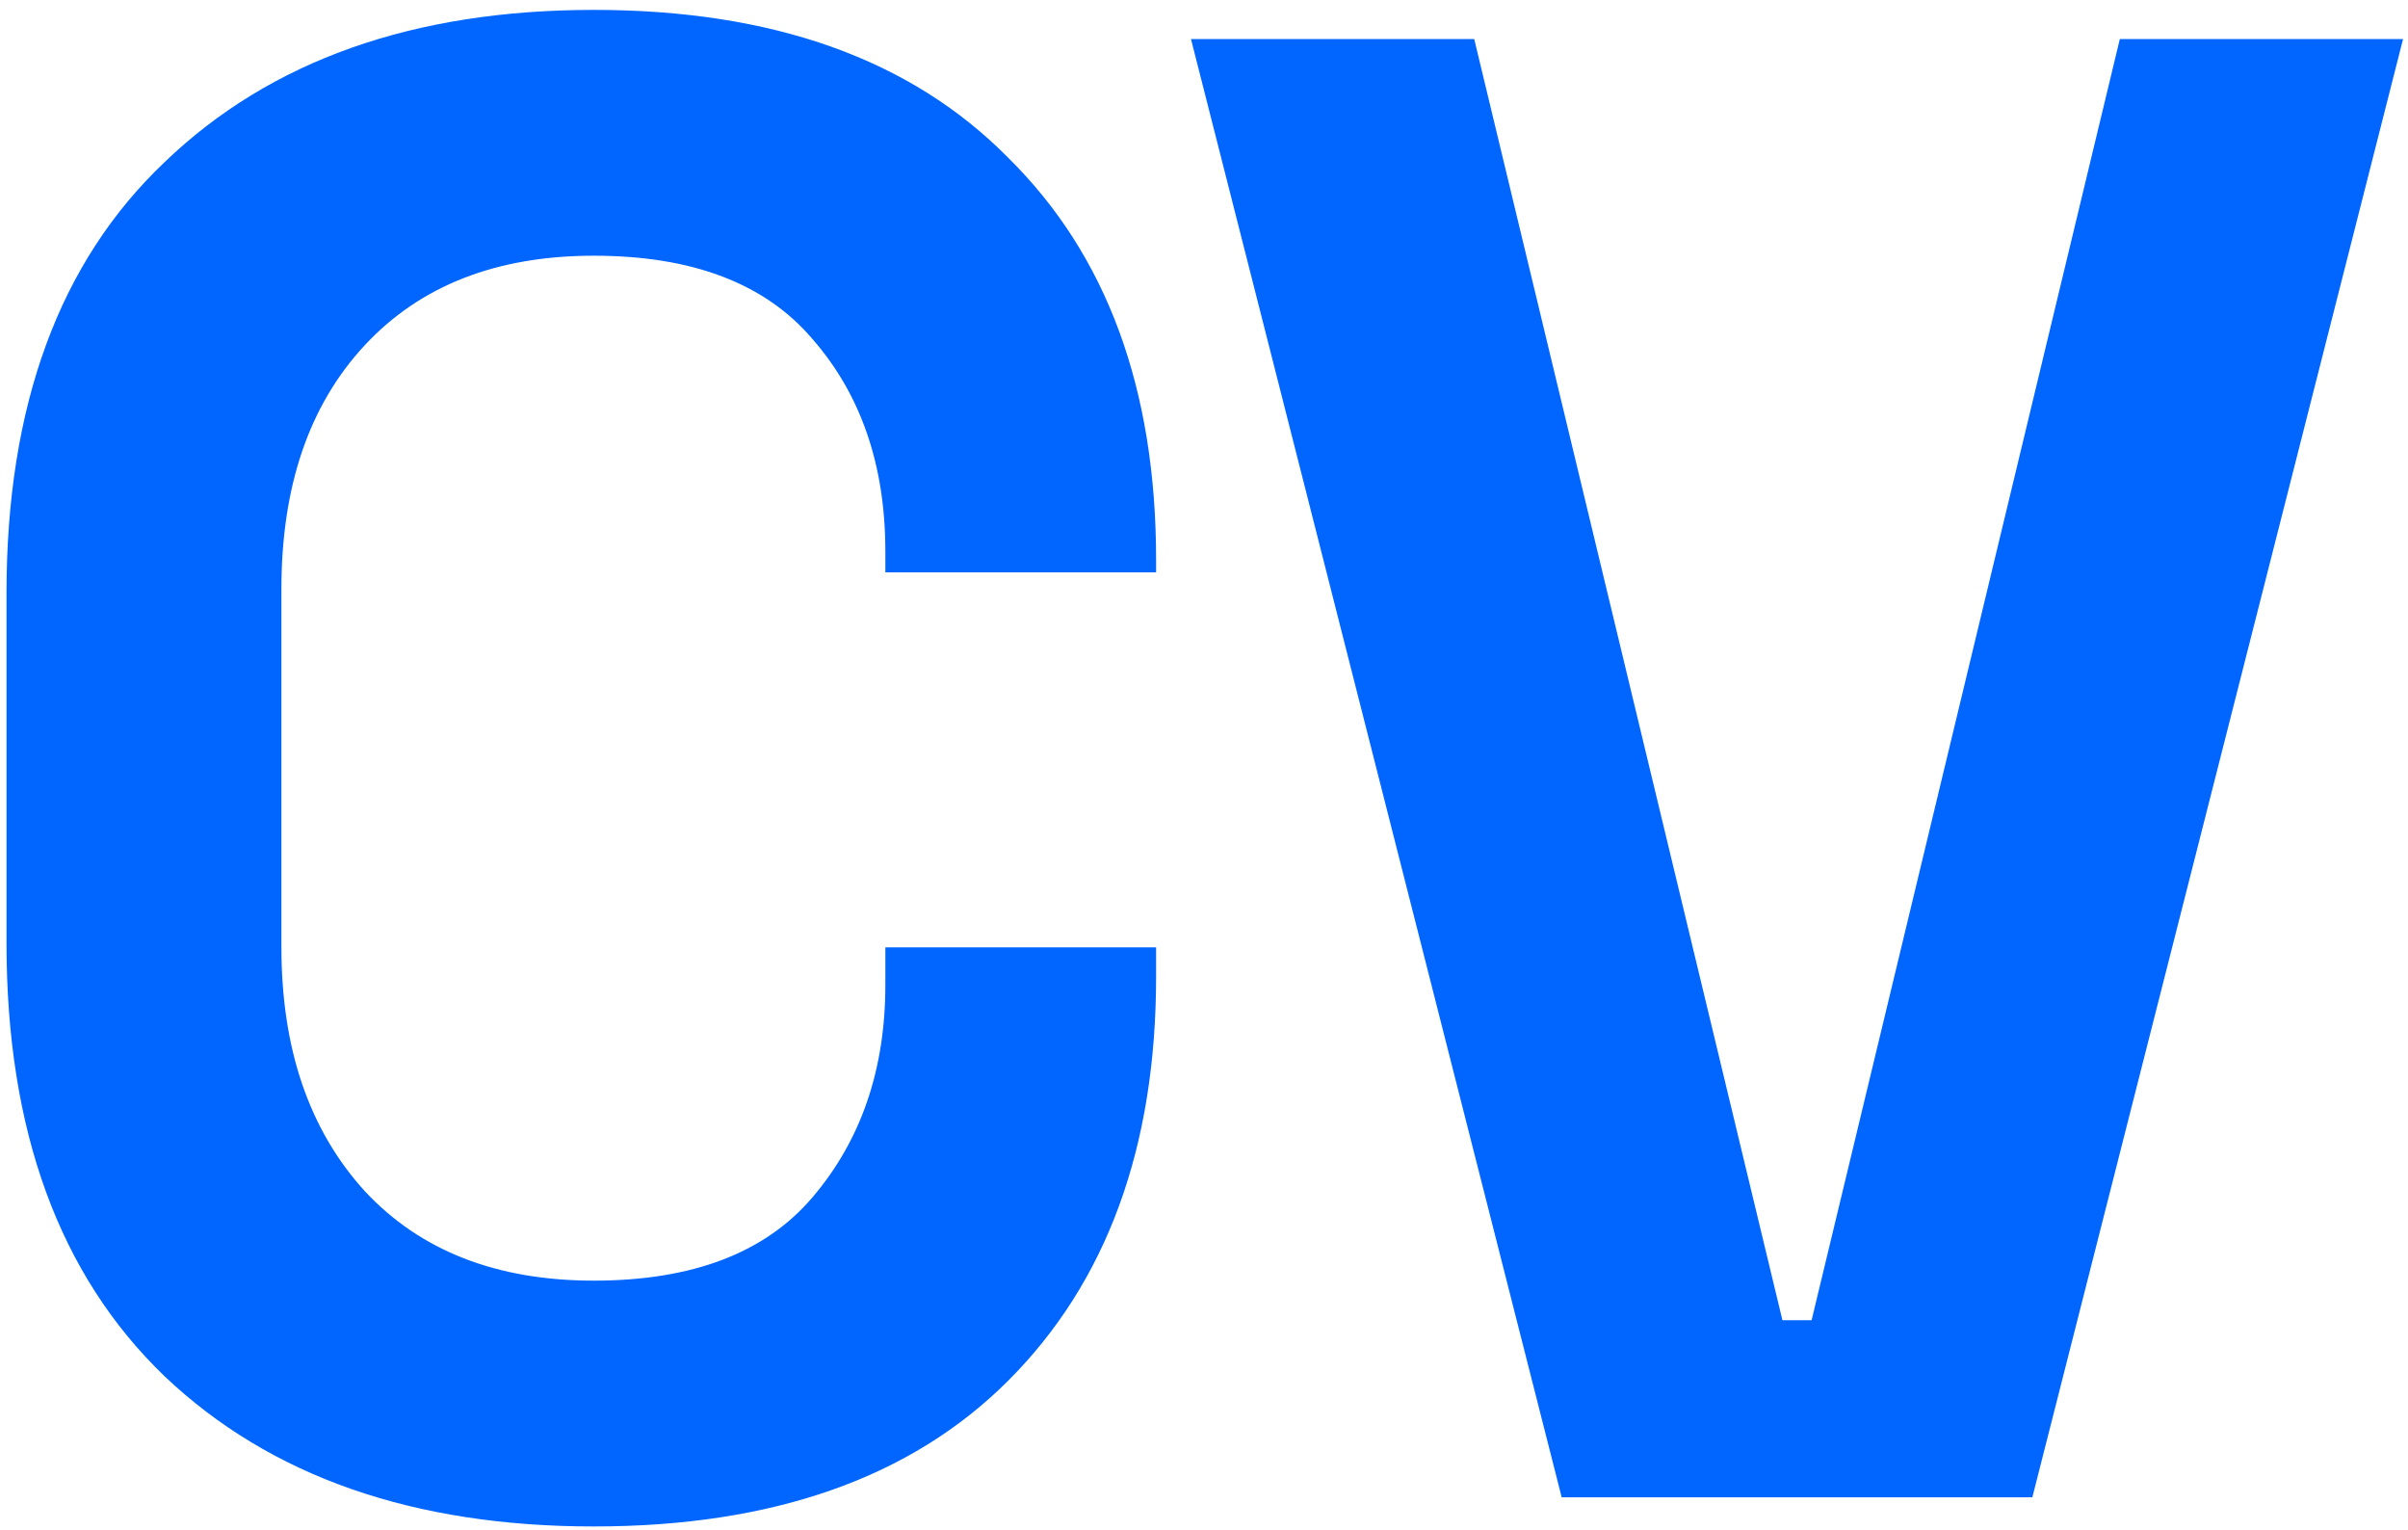 <?xml version="1.0" encoding="UTF-8" standalone="no"?>
<!DOCTYPE svg PUBLIC "-//W3C//DTD SVG 1.1//EN" "http://www.w3.org/Graphics/SVG/1.1/DTD/svg11.dtd">
<svg width="74" height="47" viewBox="0 0 74 47" version="1.1" xmlns="http://www.w3.org/2000/svg" xmlns:xlink="http://www.w3.org/1999/xlink" xml:space="preserve" xmlns:serif="http://www.serif.com/" style="fill-rule:evenodd;clip-rule:evenodd;stroke-linejoin:round;stroke-miterlimit:2;">
    <g>
        <path d="M18.248,46.896C12.701,46.896 8.307,45.36 5.064,42.288C1.821,39.173 0.2,34.736 0.2,28.976L0.2,18.224C0.2,12.464 1.821,8.048 5.064,4.976C8.307,1.861 12.701,0.304 18.248,0.304C23.752,0.304 27.997,1.819 30.984,4.848C34.013,7.835 35.528,11.952 35.528,17.2L35.528,17.584L27.208,17.584L27.208,16.944C27.208,14.299 26.461,12.123 24.968,10.416C23.517,8.709 21.277,7.856 18.248,7.856C15.261,7.856 12.915,8.773 11.208,10.608C9.501,12.443 8.648,14.939 8.648,18.096L8.648,29.104C8.648,32.219 9.501,34.715 11.208,36.592C12.915,38.427 15.261,39.344 18.248,39.344C21.277,39.344 23.517,38.491 24.968,36.784C26.461,35.035 27.208,32.859 27.208,30.256L27.208,29.104L35.528,29.104L35.528,30C35.528,35.248 34.013,39.387 30.984,42.416C27.997,45.403 23.752,46.896 18.248,46.896Z" style="fill:rgb(0,102,255);fill-rule:nonzero;"/>
        <path d="M47.992,46L36.6,1.2L45.304,1.2L54.776,40.56L55.672,40.56L65.144,1.2L73.848,1.2L62.456,46L47.992,46Z" style="fill:rgb(0,102,255);fill-rule:nonzero;"/>
    </g>
</svg>
